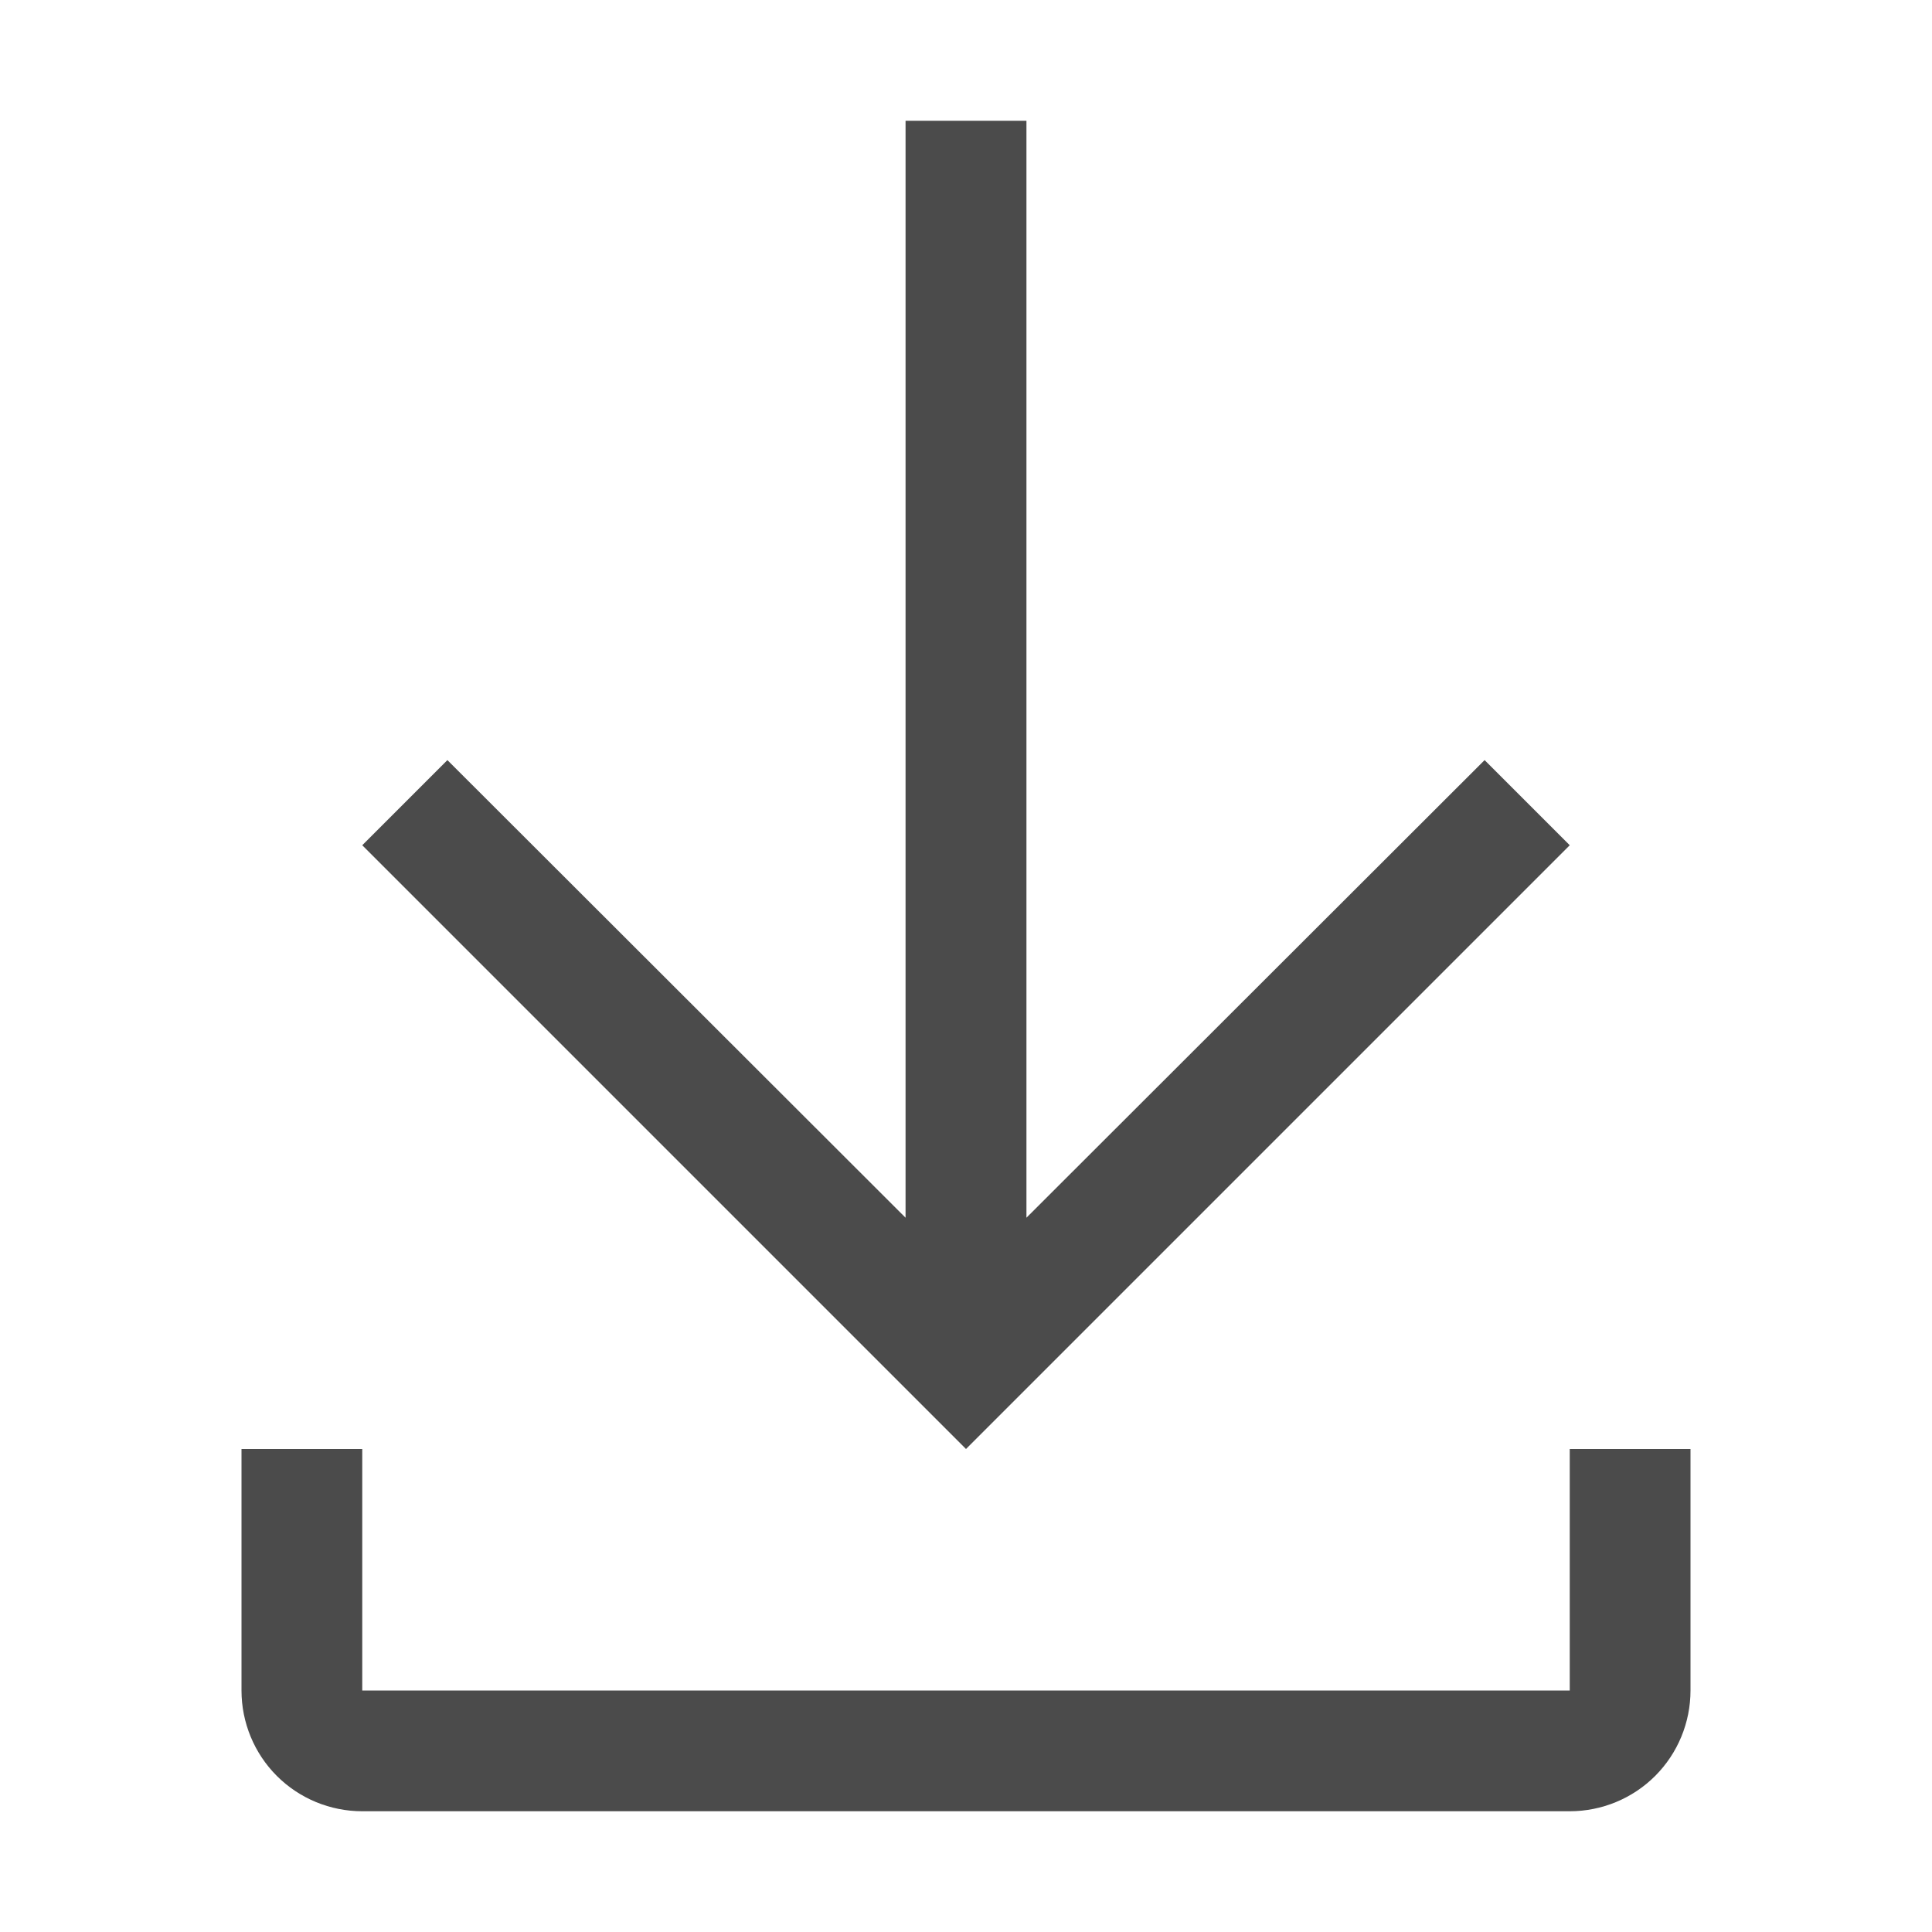 <svg width="14" height="14" viewBox="0 0 14 14" fill="none" xmlns="http://www.w3.org/2000/svg">
<path fill-rule="evenodd" clip-rule="evenodd" d="M10.758 5.508L11.375 6.125L7 10.5L2.625 6.125L3.242 5.508L6.562 8.824V0.875H7.438V8.824L10.758 5.508ZM11.375 12.25V10.5H12.25V12.25C12.25 12.482 12.158 12.705 11.994 12.869C11.83 13.033 11.607 13.125 11.375 13.125H2.625C2.393 13.125 2.17 13.033 2.006 12.869C1.842 12.705 1.75 12.482 1.75 12.25V10.5H2.625V12.25H11.375Z" fill="#4B4B4B"/>
</svg>
